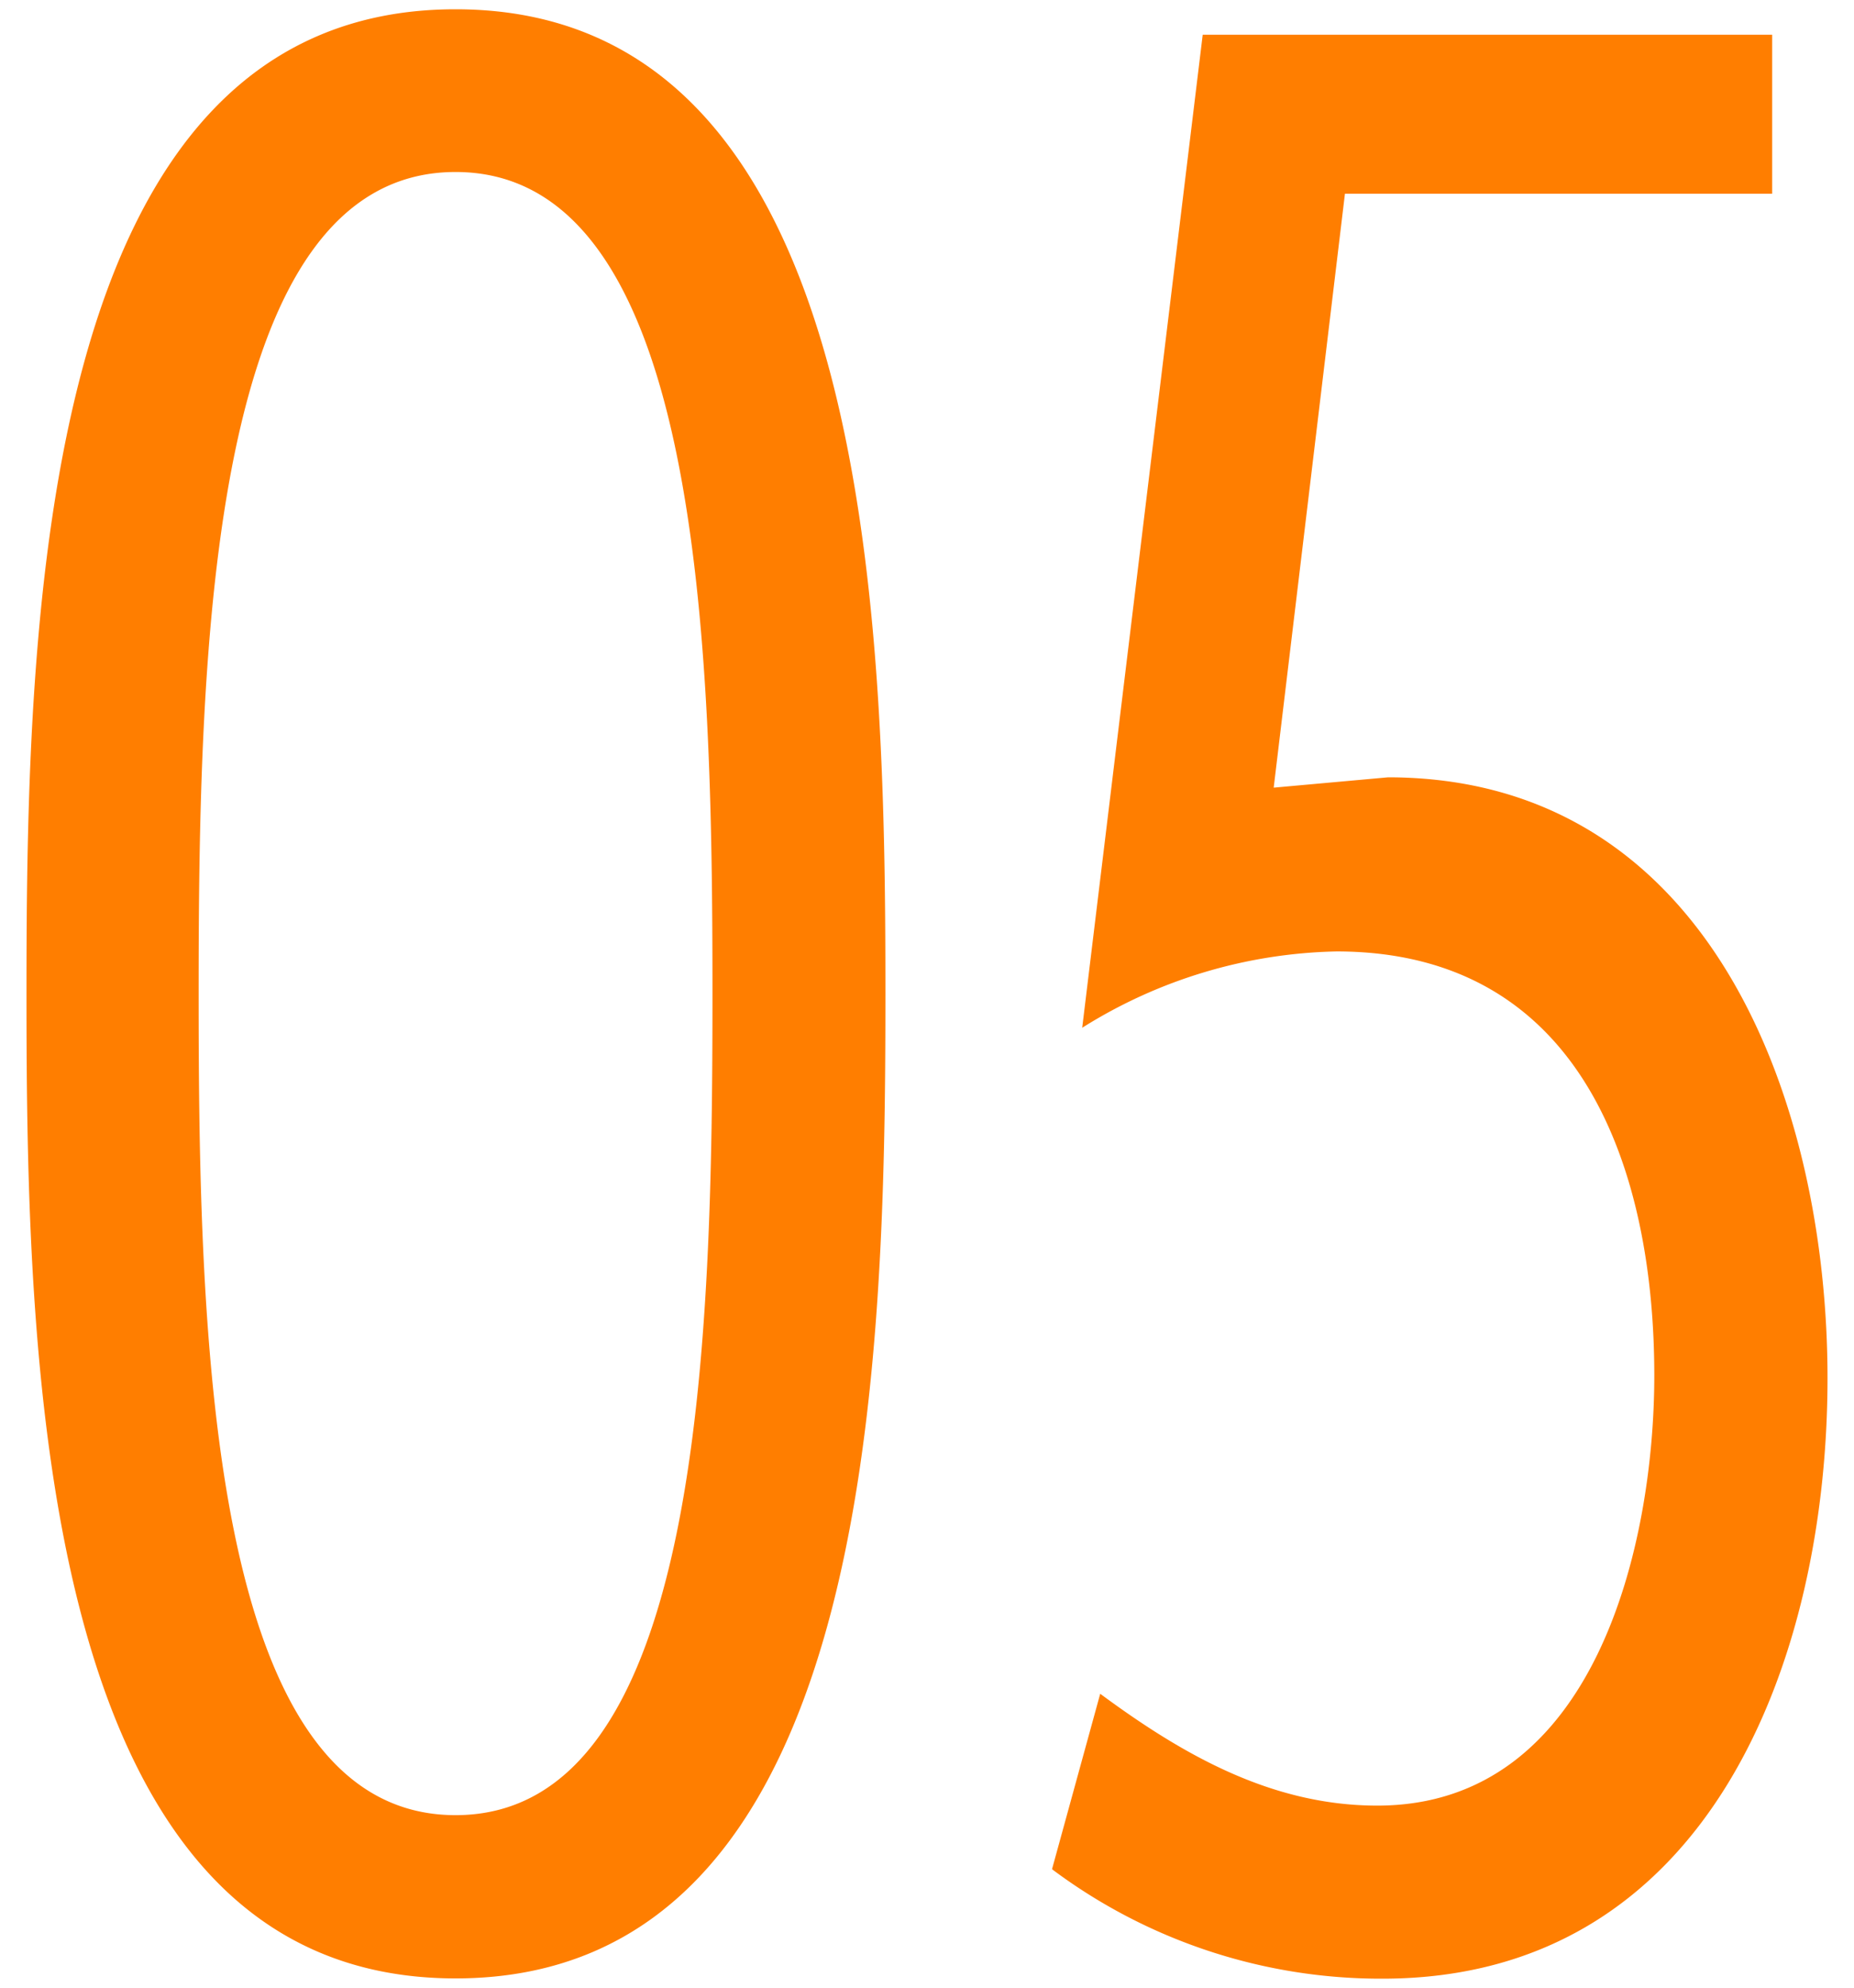 <svg xmlns="http://www.w3.org/2000/svg" width="70" height="75" viewBox="0 0 70 75">
  <title>num_05</title>
  <g>
    <rect width="70" height="75" style="fill: none"/>
    <path d="M48.09,29.72l4.32-.39C64.61,29.34,69,41.63,69,52c0,10.56-4.42,22.66-16.8,22.66a20.72,20.72,0,0,1-12.48-4.13l1.82-6.62C44.64,66.2,48,68.13,52,68.13c8.26,0,10.46-9.89,10.46-16.23,0-7.68-2.69-16-12-16a18.74,18.74,0,0,0-9.6,2.88L45.41,1.31h21.5v6H50.78ZM17.2,74.65C1.46,74.65,1,51.71,1,37.5S1.46.35,17.2.35,33.43,23.29,33.43,37.5,32.95,74.65,17.2,74.65Zm0-68.16c-9.31,0-9.7,18-9.7,31s.38,31,9.7,31,9.7-18,9.7-31S26.51,6.49,17.2,6.49Z" style="fill: #ff7e00"/>
  </g>
</svg>
